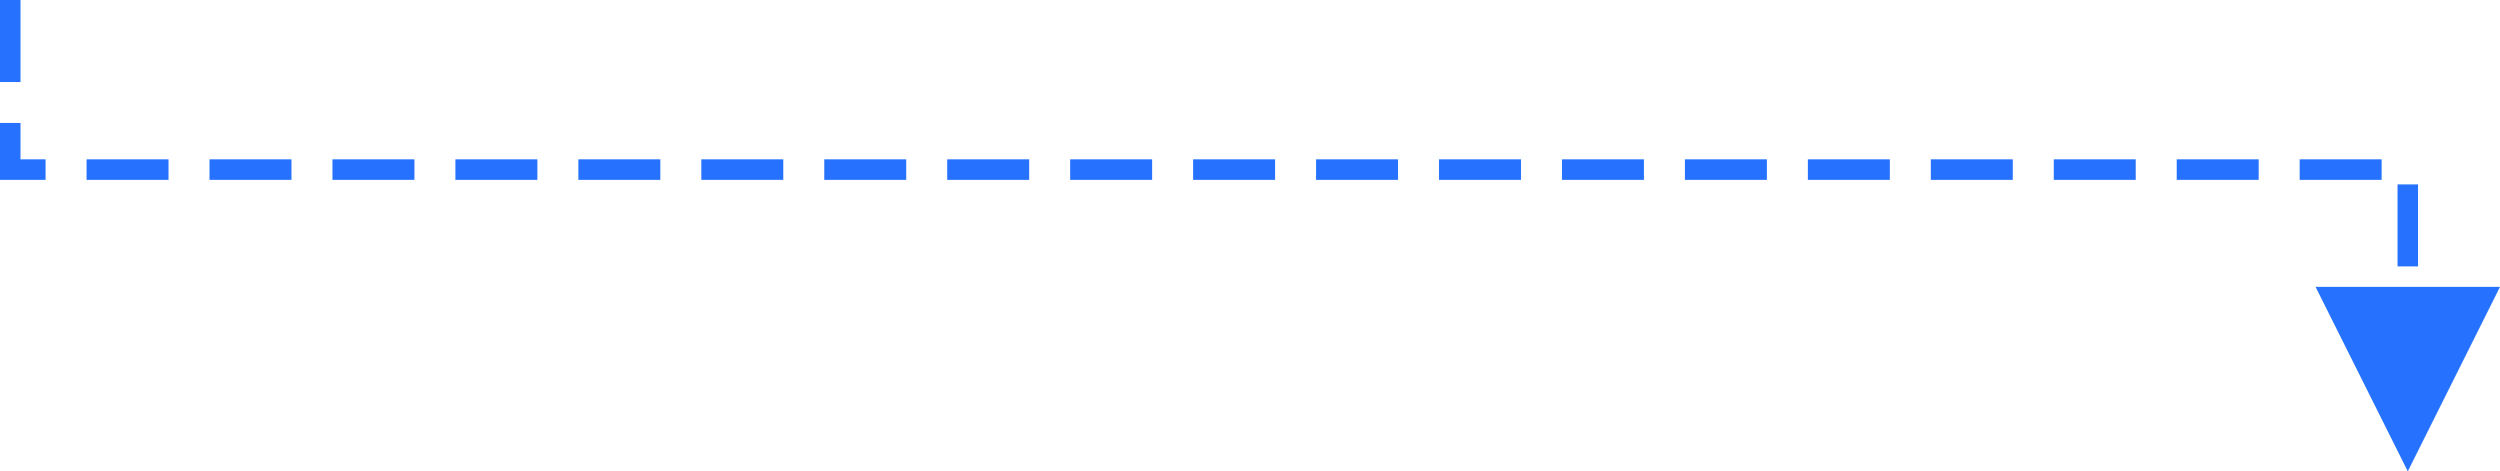 <?xml version="1.0" encoding="UTF-8"?>
<svg width="122px" height="23px" viewBox="0 0 122 23" version="1.1" xmlns="http://www.w3.org/2000/svg" xmlns:xlink="http://www.w3.org/1999/xlink">
    <title>直线 3备份 5</title>
    <g id="页面-1" stroke="none" stroke-width="1" fill="none" fill-rule="evenodd">
        <g id="编组-26备份" transform="translate(-723, -388)" fill="#2672FF" fill-rule="nonzero">
            <path d="M845,402 L840.5,411 L836,402 L845,402 Z M841,397 L841,401 L840,401 L840,397 L841,397 Z M724,394 L724,395.775 L725.224,395.776 L725.224,396.776 L723,396.776 L723,394 L724,394 Z M731.224,395.776 L731.224,396.776 L727.224,396.776 L727.224,395.776 L731.224,395.776 Z M737.224,395.776 L737.224,396.776 L733.224,396.776 L733.224,395.776 L737.224,395.776 Z M743.224,395.776 L743.224,396.776 L739.224,396.776 L739.224,395.776 L743.224,395.776 Z M749.224,395.776 L749.224,396.776 L745.224,396.776 L745.224,395.776 L749.224,395.776 Z M755.224,395.776 L755.224,396.776 L751.224,396.776 L751.224,395.776 L755.224,395.776 Z M761.224,395.776 L761.224,396.776 L757.224,396.776 L757.224,395.776 L761.224,395.776 Z M767.224,395.776 L767.224,396.776 L763.224,396.776 L763.224,395.776 L767.224,395.776 Z M773.224,395.776 L773.224,396.776 L769.224,396.776 L769.224,395.776 L773.224,395.776 Z M779.224,395.776 L779.224,396.776 L775.224,396.776 L775.224,395.776 L779.224,395.776 Z M785.224,395.776 L785.224,396.776 L781.224,396.776 L781.224,395.776 L785.224,395.776 Z M791.224,395.776 L791.224,396.776 L787.224,396.776 L787.224,395.776 L791.224,395.776 Z M797.224,395.776 L797.224,396.776 L793.224,396.776 L793.224,395.776 L797.224,395.776 Z M803.224,395.776 L803.224,396.776 L799.224,396.776 L799.224,395.776 L803.224,395.776 Z M809.224,395.776 L809.224,396.776 L805.224,396.776 L805.224,395.776 L809.224,395.776 Z M815.224,395.776 L815.224,396.776 L811.224,396.776 L811.224,395.776 L815.224,395.776 Z M821.224,395.776 L821.224,396.776 L817.224,396.776 L817.224,395.776 L821.224,395.776 Z M827.224,395.776 L827.224,396.776 L823.224,396.776 L823.224,395.776 L827.224,395.776 Z M833.224,395.776 L833.224,396.776 L829.224,396.776 L829.224,395.776 L833.224,395.776 Z M839.224,395.776 L839.224,396.776 L835.224,396.776 L835.224,395.776 L839.224,395.776 Z M724,388 L724,392 L723,392 L723,388 L724,388 Z" id="直线-3备份-5"></path>
        </g>
    </g>
</svg>